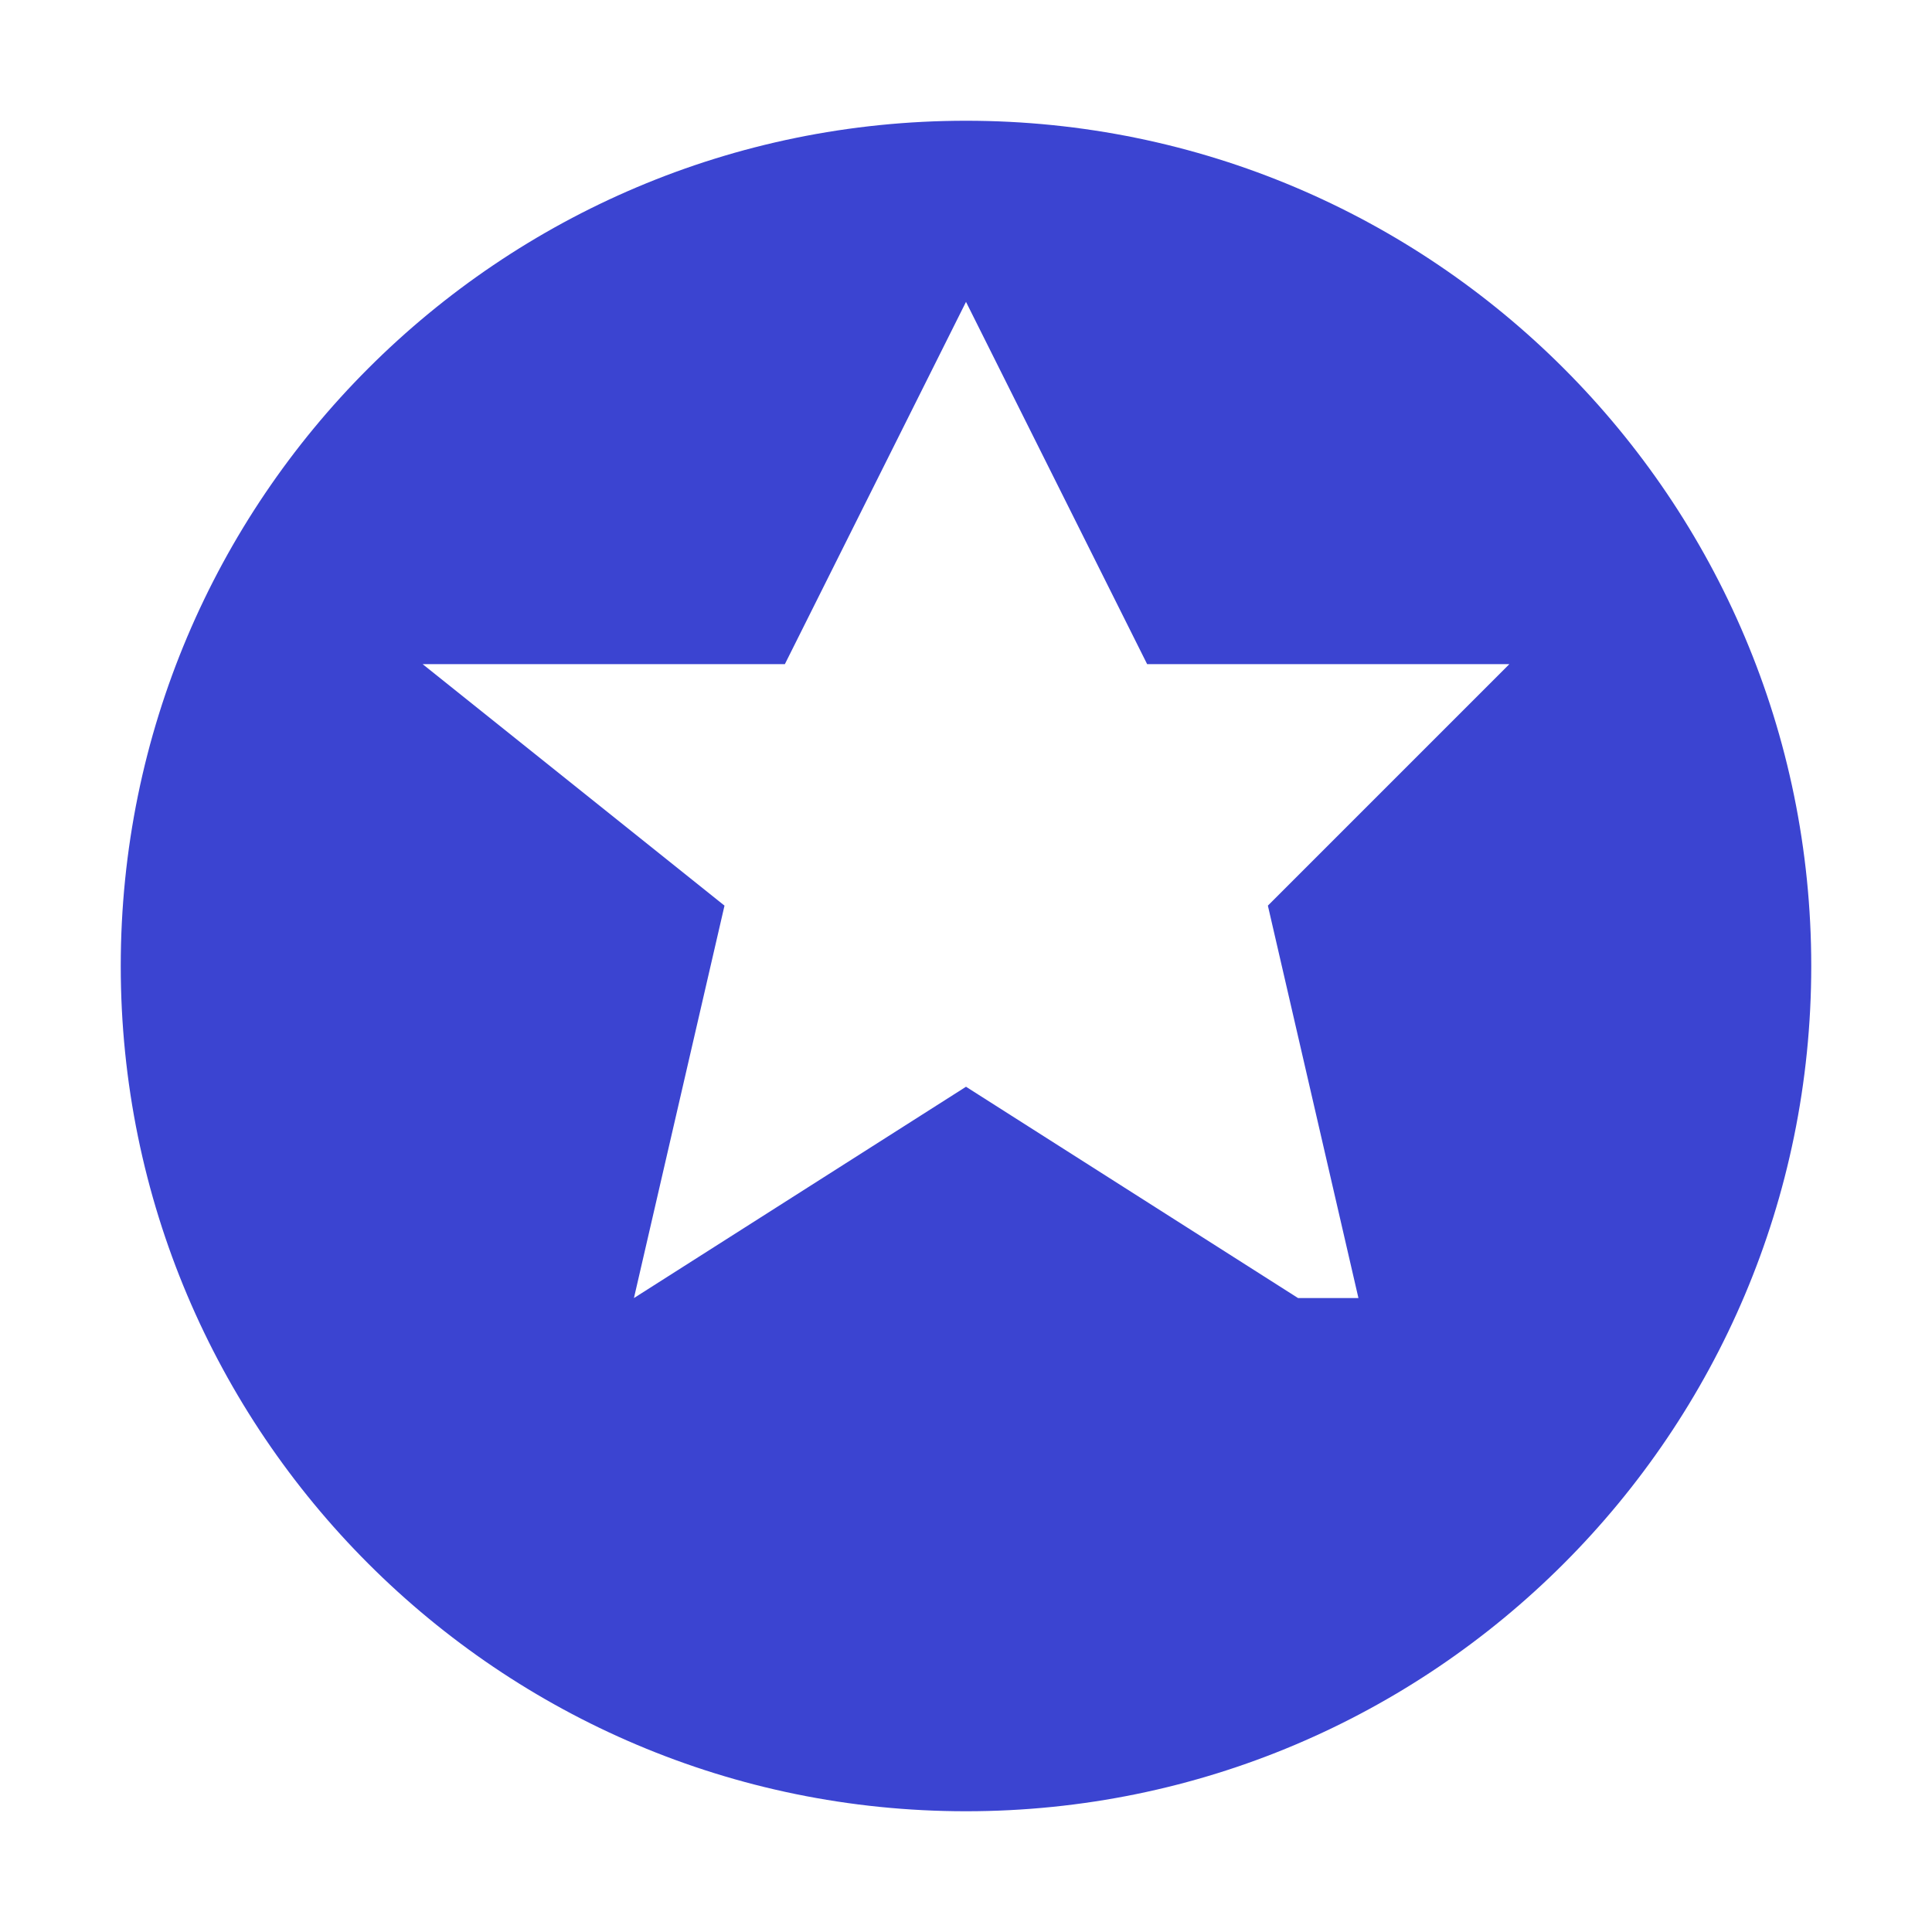 <svg width="32" height="32" viewBox="0 0 32 32" fill="none" xmlns="http://www.w3.org/2000/svg">
  <path d="M16 2C8.268 2 2 8.268 2 16s6.268 14 14 14 14-6.268 14-14S23.732 2 16 2zm5.5 19.5l-5.5-3.5-5.5 3.5 1.5-6.5L7 11h6l3-6 3 6h6l-4 4 1.5 6.5z" fill="#3b44d1"/>
</svg>
